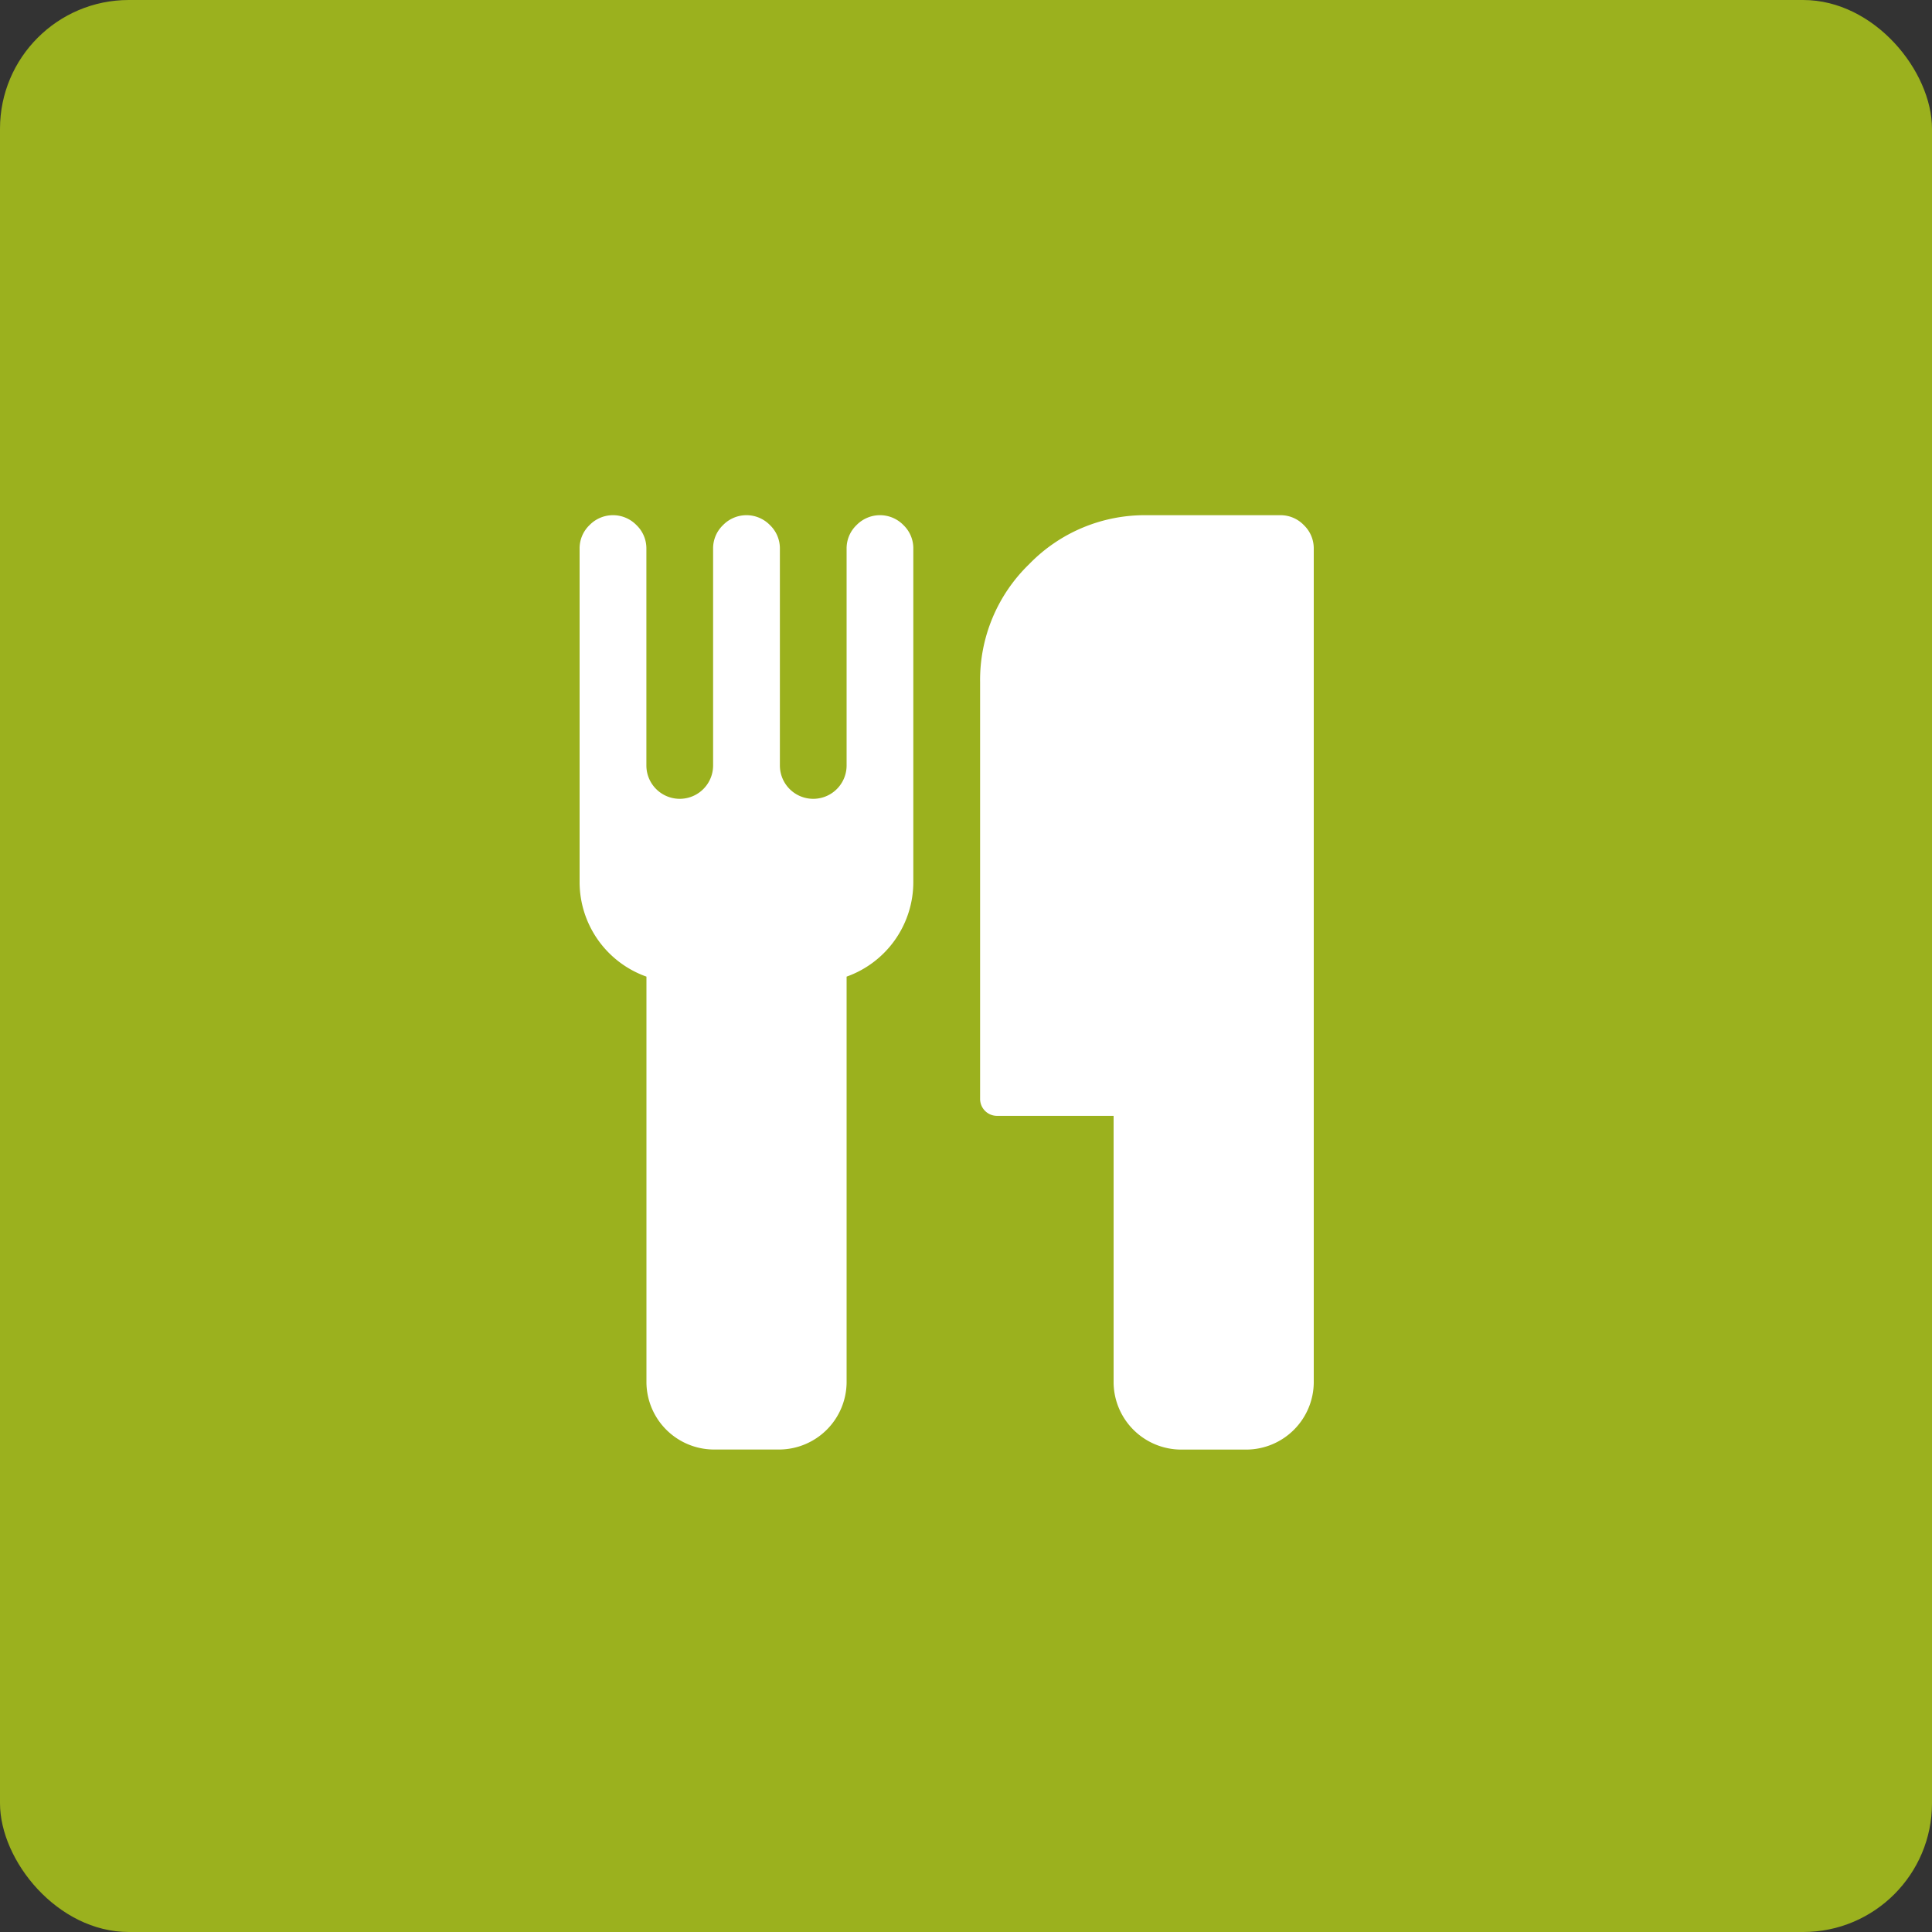 <svg id="Componente_6_1" data-name="Componente 6 – 1" xmlns="http://www.w3.org/2000/svg" width="30" height="30" viewBox="0 0 30 30">
  <rect x="0" y="0" width="30" height="30" fill="#333333" stroke="none"/>
  <defs>
    <style>
      .cls-1 {
        fill: #9bb11e;
      }

      .cls-2 {
        fill: #fff;
      }
    </style>
  </defs>
  <rect id="Retângulo_721" data-name="Retângulo 721" class="cls-1" width="30" height="30" rx="2"/>
  <path id="_09_apoio_a_churrasqueira" data-name="09_apoio_a_churrasqueira" class="cls-2" d="M197.182.518V5.7a1.559,1.559,0,0,1-1.036,1.465v6.307a1.051,1.051,0,0,1-1.036,1.036h-1.036a1.051,1.051,0,0,1-1.036-1.036V7.165A1.559,1.559,0,0,1,192,5.7V.518a.5.5,0,0,1,.154-.364.508.508,0,0,1,.729,0,.5.5,0,0,1,.154.364V3.886a.518.518,0,0,0,1.036,0V.518a.5.5,0,0,1,.154-.364.508.508,0,0,1,.729,0,.5.5,0,0,1,.154.364V3.886a.518.518,0,0,0,1.036,0V.518A.5.5,0,0,1,196.3.154a.508.508,0,0,1,.729,0A.5.5,0,0,1,197.182.518Zm6.218,0V13.473a1.051,1.051,0,0,1-1.036,1.036h-1.036a1.051,1.051,0,0,1-1.036-1.036V9.327h-1.814a.263.263,0,0,1-.259-.259V2.591a2.5,2.5,0,0,1,.761-1.83A2.5,2.5,0,0,1,200.809,0h2.073a.5.5,0,0,1,.364.154A.5.5,0,0,1,203.4.518Z" transform="translate(-183 8)"/>
</svg>

